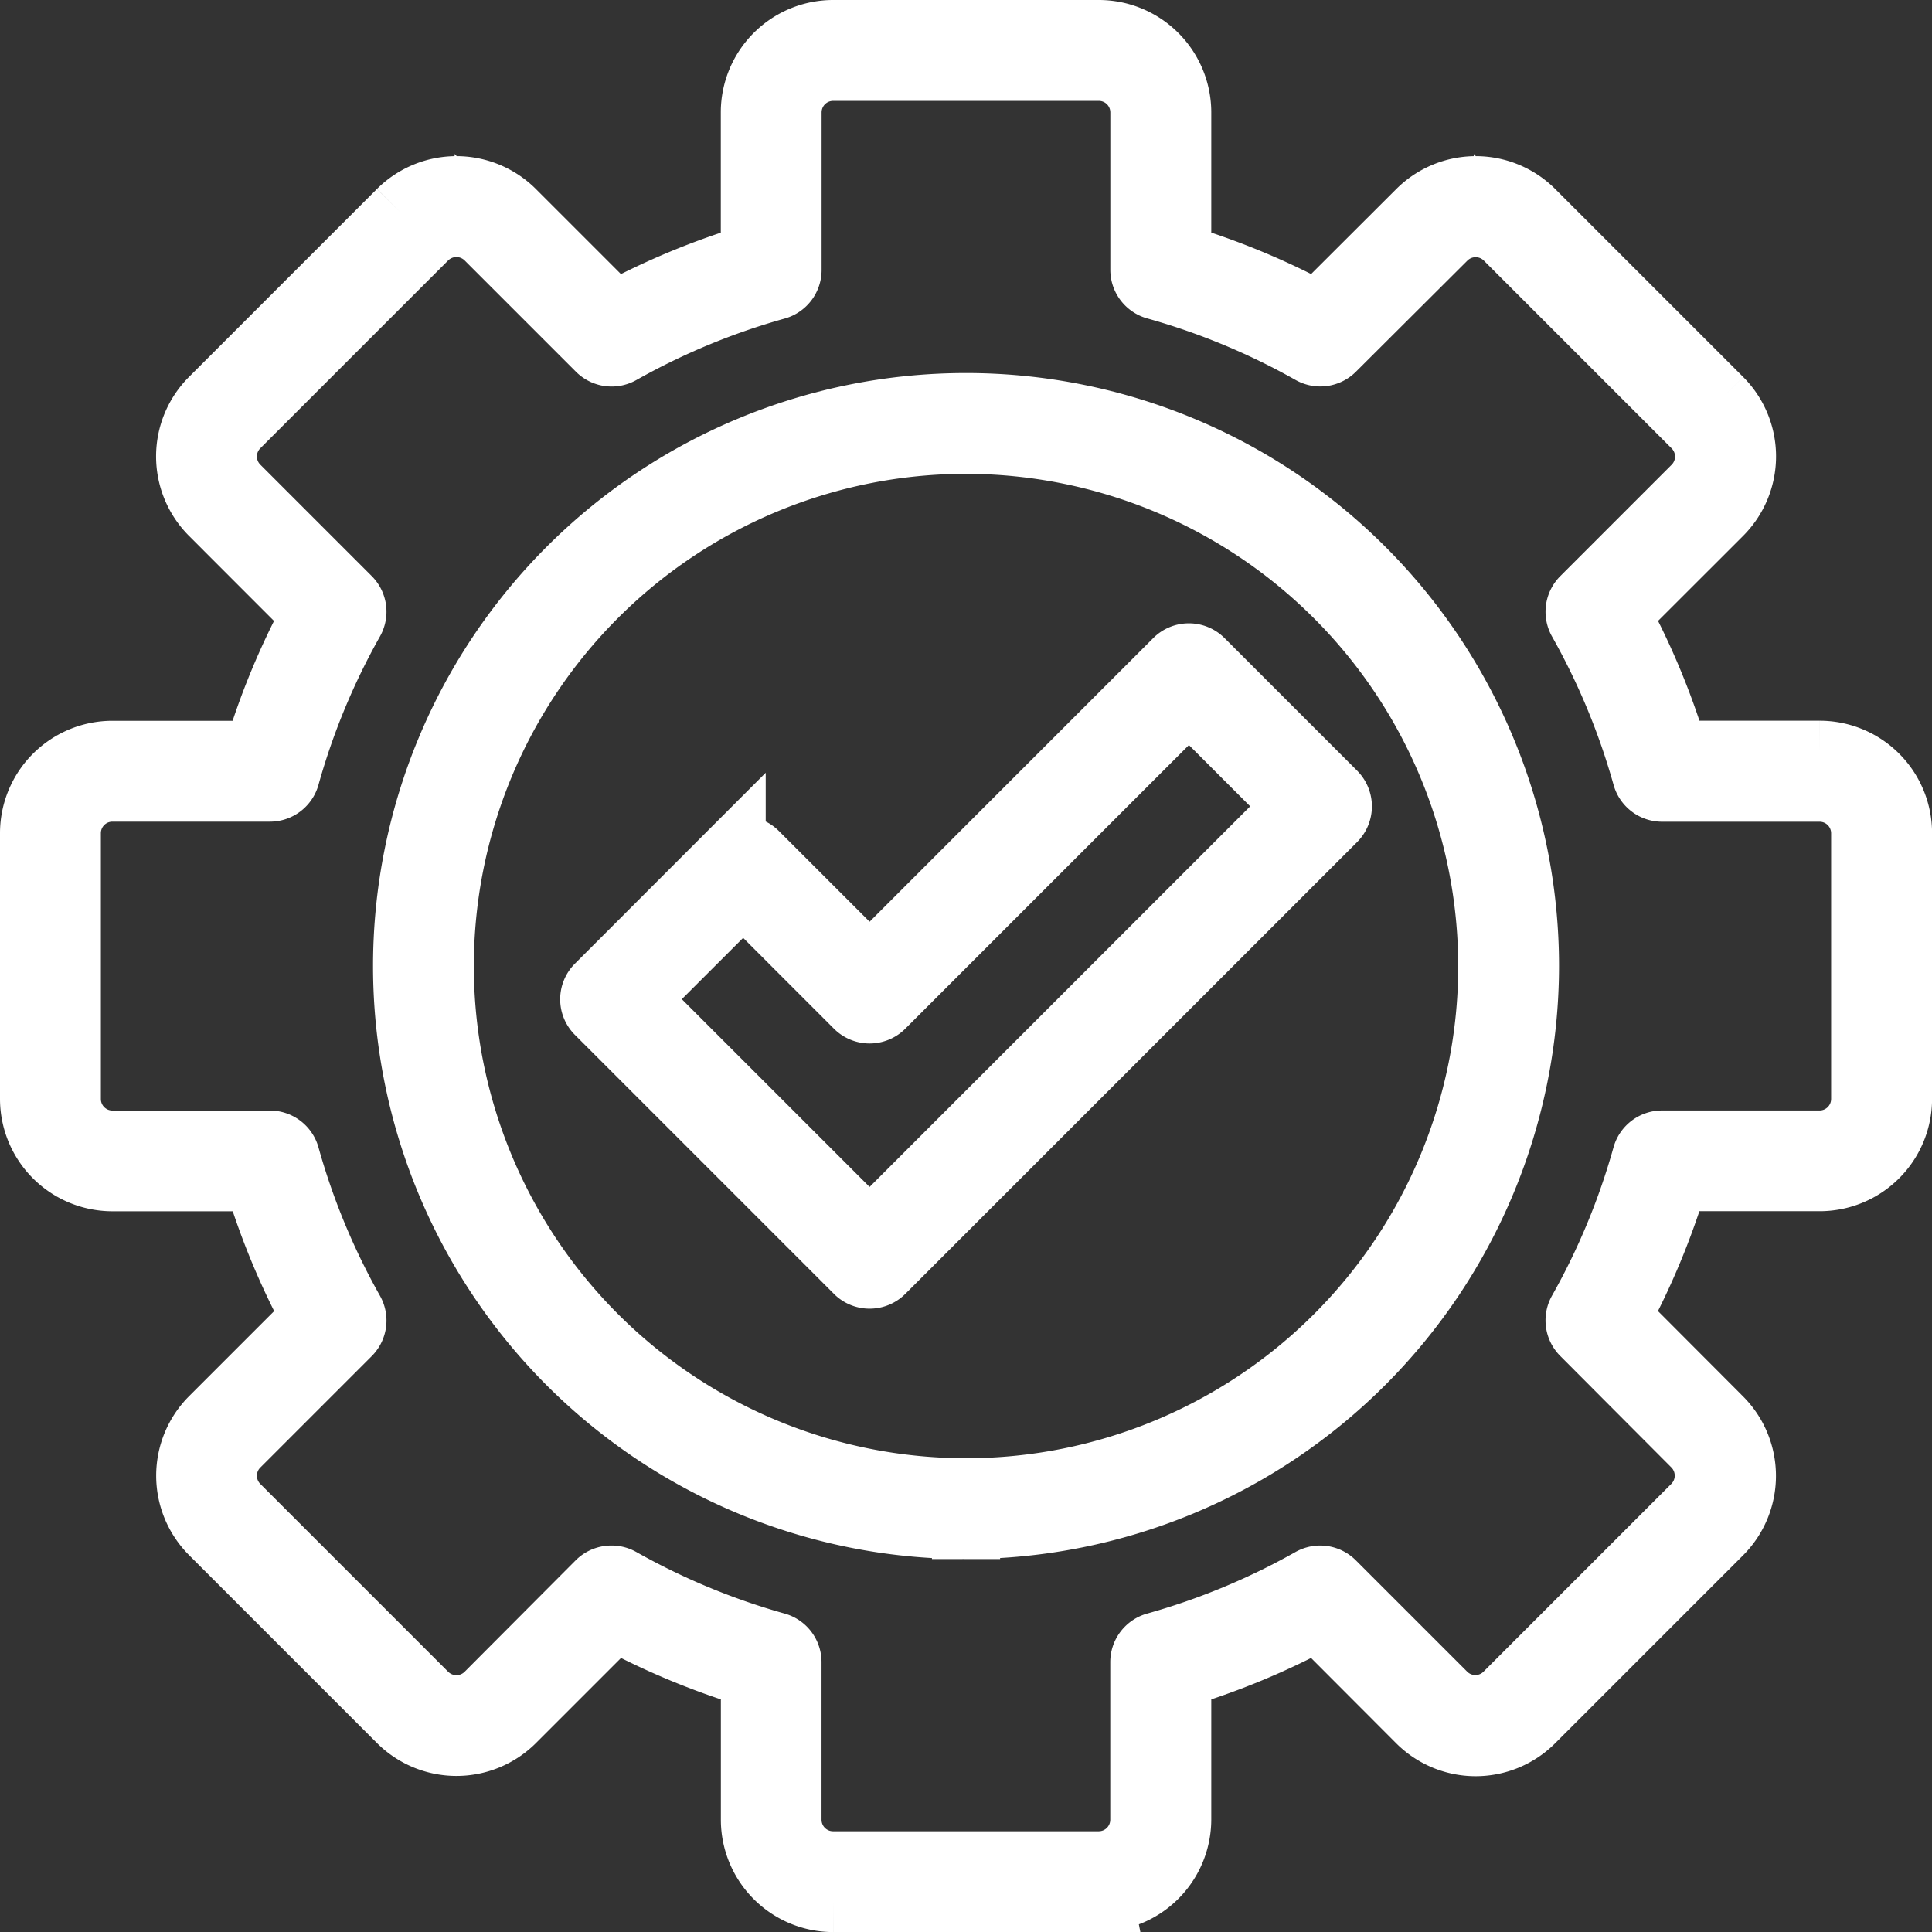 <svg xmlns="http://www.w3.org/2000/svg" width="28.345" height="28.345" viewBox="0 0 28.345 28.345">
  <rect x="0" y="0" width="28.345" height="28.345" fill="#333333" stroke="none"/>
  <g id="noun-easy-installation-4502615" transform="translate(-1.942 -1.942)">
    <g id="Group_1190" data-name="Group 1190" transform="translate(2.442 2.442)">
      <g id="Group_1189" data-name="Group 1189">
        <path id="Path_4364" data-name="Path 4364" d="M56.738,66.368,60.2,69.83l6.291-6.291-1.606-1.606L60.37,66.448a.24.24,0,0,1-.339,0l-1.686-1.686ZM60.2,70.409a.239.239,0,0,1-.169-.07l-3.8-3.8a.239.239,0,0,1,0-.339l1.945-1.946a.24.24,0,0,1,.339,0L60.2,65.939l4.515-4.515a.24.24,0,0,1,.339,0L67,63.37a.241.241,0,0,1,0,.339l-6.63,6.63a.24.24,0,0,1-.17.07Z" transform="translate(-47.942 -52.209)" fill="#fff" stroke="#fff" stroke-width="1" fill-rule="evenodd"/>
        <path id="Path_4365" data-name="Path 4365" d="M18.634,32.834a.239.239,0,0,1,.117.031,10.333,10.333,0,0,0,2.287.949.24.24,0,0,1,.175.231v2.312a.669.669,0,0,0,.668.669h3.9a.669.669,0,0,0,.668-.668V34.045a.24.24,0,0,1,.175-.231,10.314,10.314,0,0,0,2.287-.949.24.24,0,0,1,.287.039l1.635,1.635a.669.669,0,0,0,.945,0l2.758-2.758a.671.671,0,0,0,0-.945L32.905,29.2a.239.239,0,0,1-.039-.287,10.281,10.281,0,0,0,.948-2.287.24.24,0,0,1,.231-.175h2.312a.669.669,0,0,0,.668-.668v-3.9a.669.669,0,0,0-.668-.668H34.046a.239.239,0,0,1-.231-.175,10.337,10.337,0,0,0-.949-2.288.24.24,0,0,1,.039-.287l1.635-1.635a.67.67,0,0,0,0-.945l-2.758-2.758a.671.671,0,0,0-.945,0L29.2,14.759a.24.24,0,0,1-.287.039,10.306,10.306,0,0,0-2.287-.949.24.24,0,0,1-.176-.231V11.307a.669.669,0,0,0-.668-.668h-3.9a.669.669,0,0,0-.668.669v2.312a.24.24,0,0,1-.176.231,10.3,10.3,0,0,0-2.287.948.24.24,0,0,1-.287-.039l-1.635-1.635a.672.672,0,0,0-.946,0l-2.758,2.758a.669.669,0,0,0,0,.946l1.635,1.635a.239.239,0,0,1,.039.287,10.311,10.311,0,0,0-.948,2.288.24.24,0,0,1-.231.175H11.308a.669.669,0,0,0-.668.669v3.9a.669.669,0,0,0,.668.669H13.62a.24.24,0,0,1,.231.175,10.316,10.316,0,0,0,.948,2.288.239.239,0,0,1-.039.287l-1.635,1.635a.669.669,0,0,0,0,.946l2.758,2.758a.671.671,0,0,0,.946,0L18.464,32.9A.24.24,0,0,1,18.634,32.834Zm7.15,4.671h-3.9a1.149,1.149,0,0,1-1.148-1.148V34.225a10.792,10.792,0,0,1-2.059-.854l-1.508,1.508a1.151,1.151,0,0,1-1.624,0l-2.758-2.758a1.15,1.15,0,0,1,0-1.624l1.508-1.508a10.8,10.8,0,0,1-.854-2.059H11.308a1.15,1.15,0,0,1-1.148-1.148v-3.9a1.15,1.15,0,0,1,1.148-1.148h2.131a10.782,10.782,0,0,1,.854-2.059l-1.507-1.508a1.149,1.149,0,0,1,0-1.624l2.758-2.758a1.151,1.151,0,0,1,1.624,0l1.508,1.508a10.776,10.776,0,0,1,2.059-.854V11.307a1.149,1.149,0,0,1,1.148-1.148h3.9a1.15,1.15,0,0,1,1.148,1.148v2.131a10.8,10.8,0,0,1,2.059.854L30.5,12.785a1.15,1.15,0,0,1,1.623,0l2.758,2.758a1.149,1.149,0,0,1,0,1.624l-1.508,1.507a10.762,10.762,0,0,1,.854,2.059h2.131a1.149,1.149,0,0,1,1.148,1.148v3.9a1.149,1.149,0,0,1-1.148,1.148H34.226a10.793,10.793,0,0,1-.854,2.059L34.88,30.5a1.15,1.15,0,0,1,0,1.624l-2.758,2.758a1.149,1.149,0,0,1-1.624,0L28.99,33.371a10.8,10.8,0,0,1-2.059.854v2.131A1.15,1.15,0,0,1,25.783,37.5Z" transform="translate(-10.16 -10.159)" fill="#fff" stroke="#fff" stroke-width="1" fill-rule="evenodd"/>
        <path id="Path_4366" data-name="Path 4366" d="M48.995,41.272a7.721,7.721,0,1,0,7.721,7.721,7.73,7.73,0,0,0-7.721-7.721Zm0,15.921a8.2,8.2,0,1,1,8.2-8.2,8.21,8.21,0,0,1-8.2,8.2Z" transform="translate(-35.322 -35.32)" fill="#fff" stroke="#fff" stroke-width="1" fill-rule="evenodd"/>
      </g>
    </g>
  </g>
</svg>

